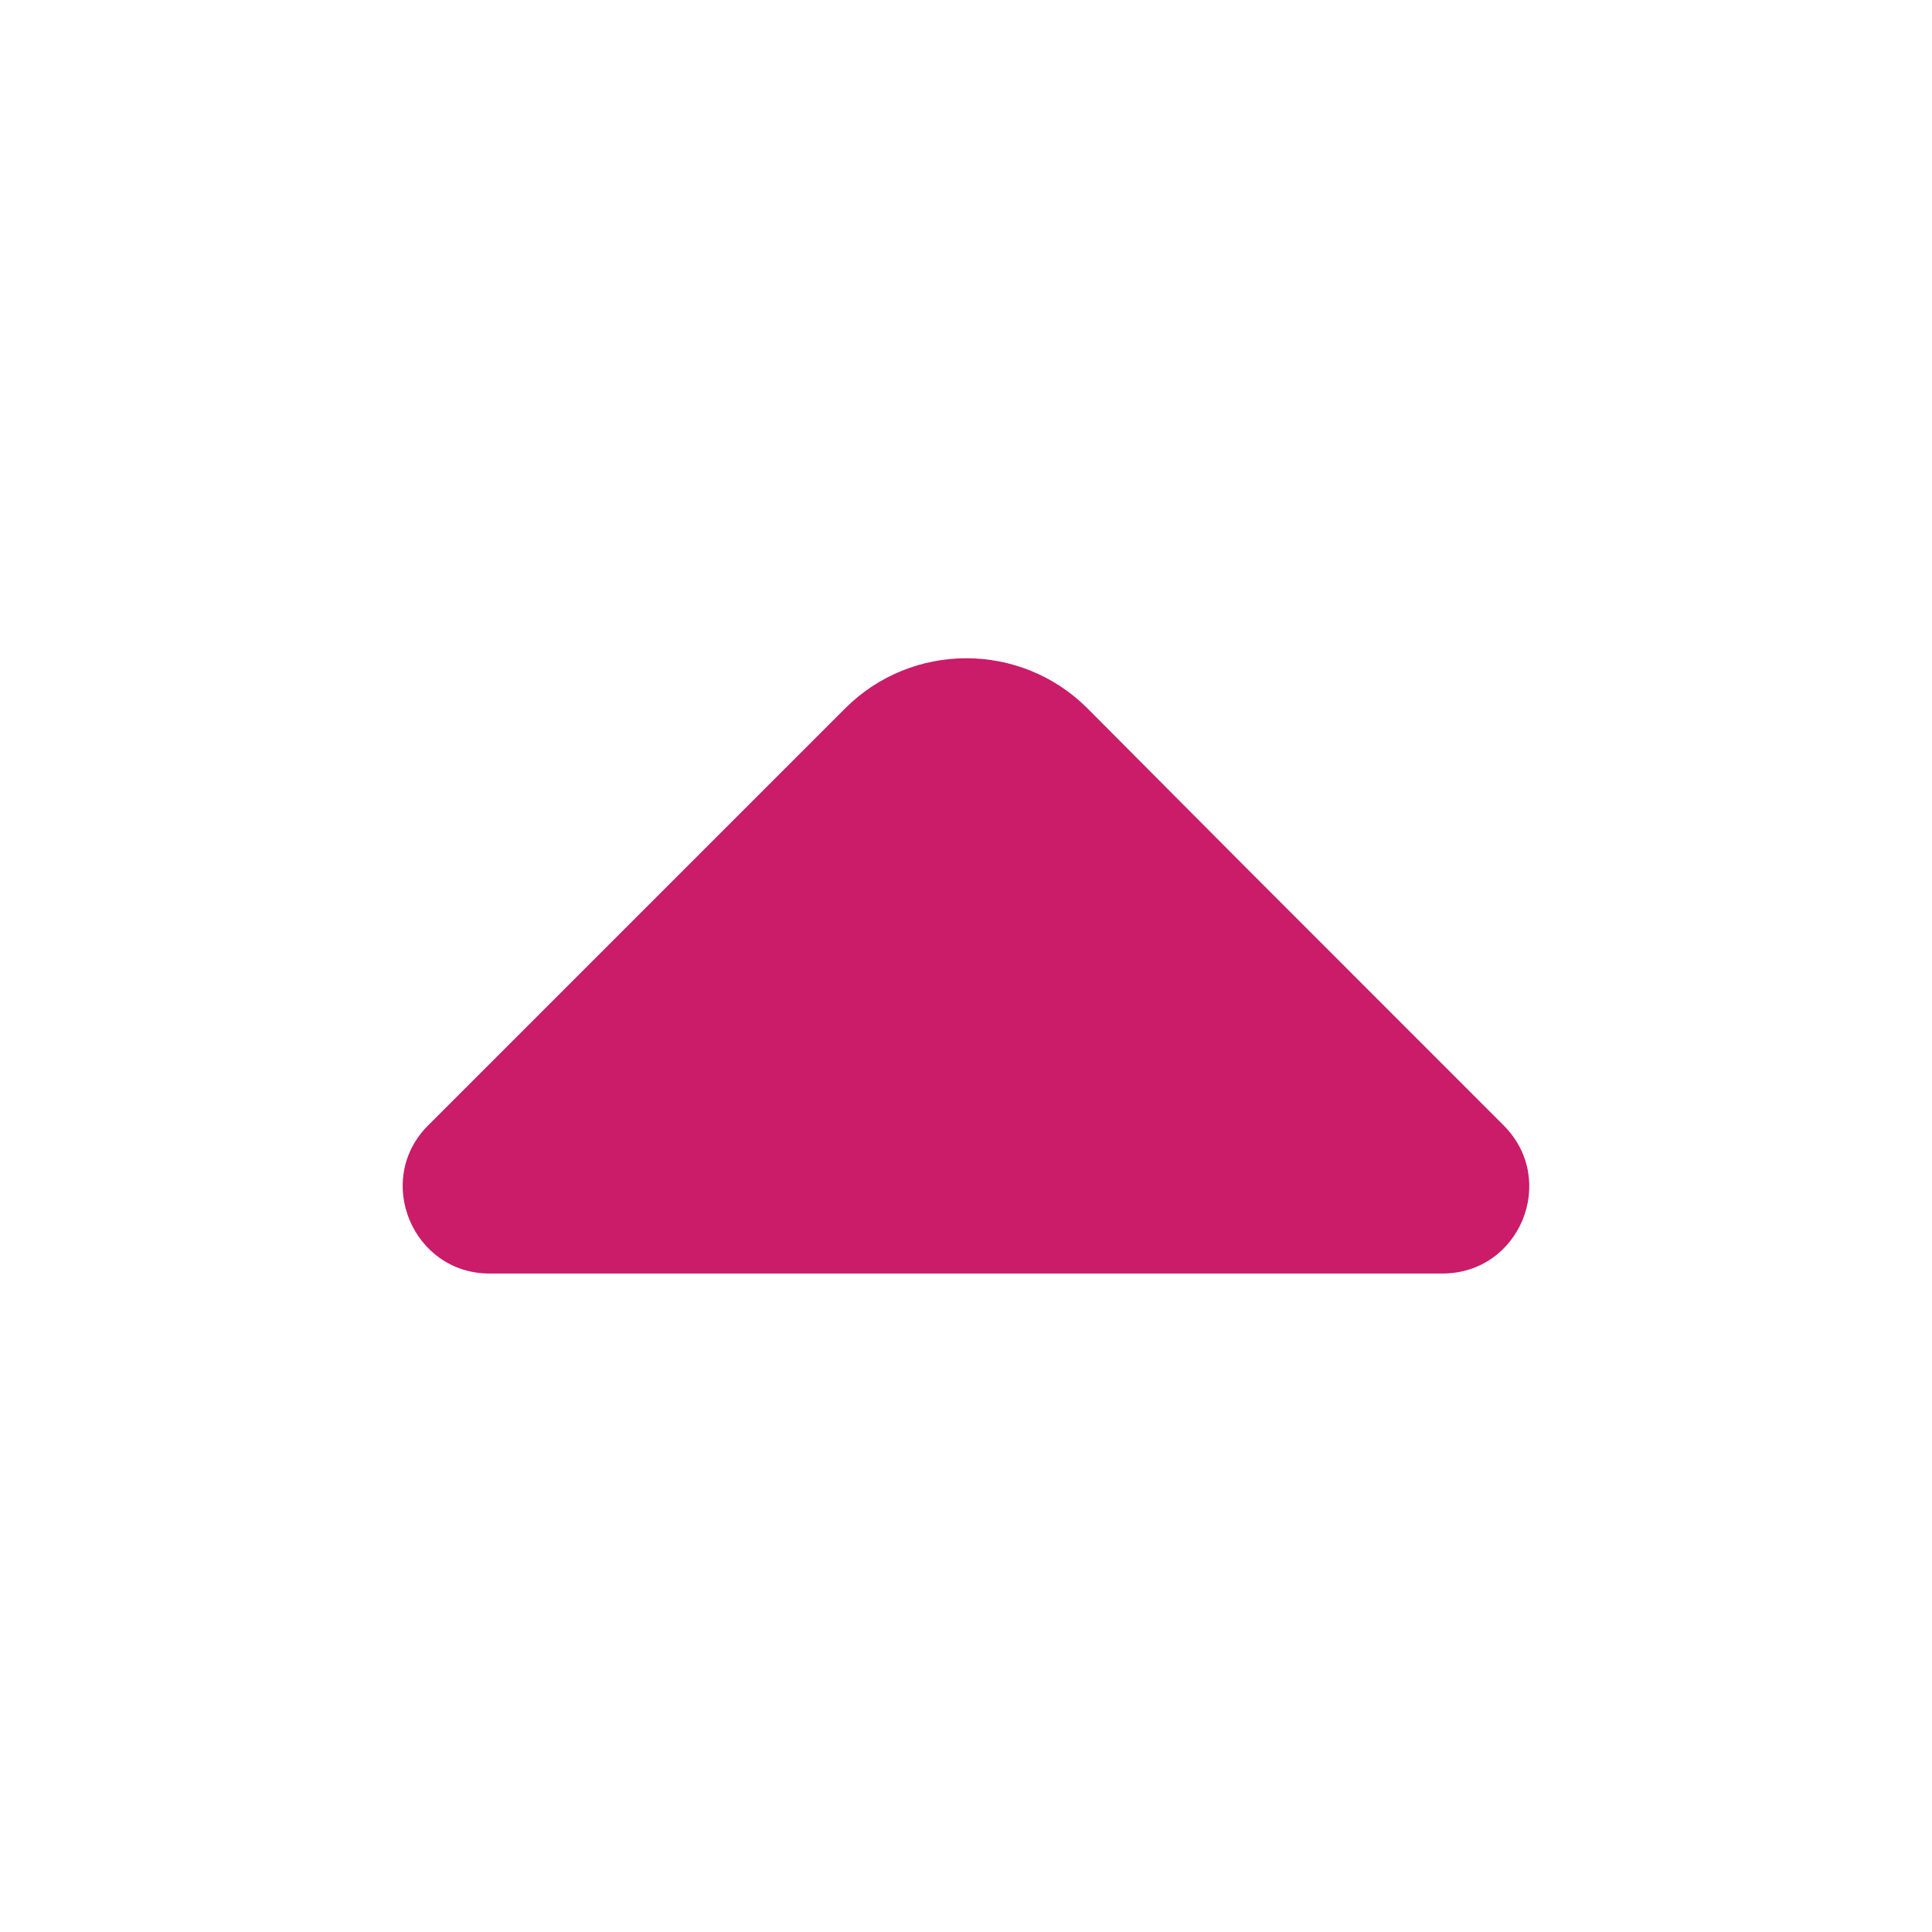 <svg width="18" height="18" viewBox="0 0 18 18" fill="none" xmlns="http://www.w3.org/2000/svg">
<path d="M14.009 10.485L11.602 8.077L10.132 6.6C9.509 5.977 8.497 5.977 7.874 6.6L3.989 10.485C3.479 10.995 3.847 11.865 4.559 11.865H8.767H13.439C14.159 11.865 14.519 10.995 14.009 10.485Z" fill="#CA1C68"/>
</svg>
